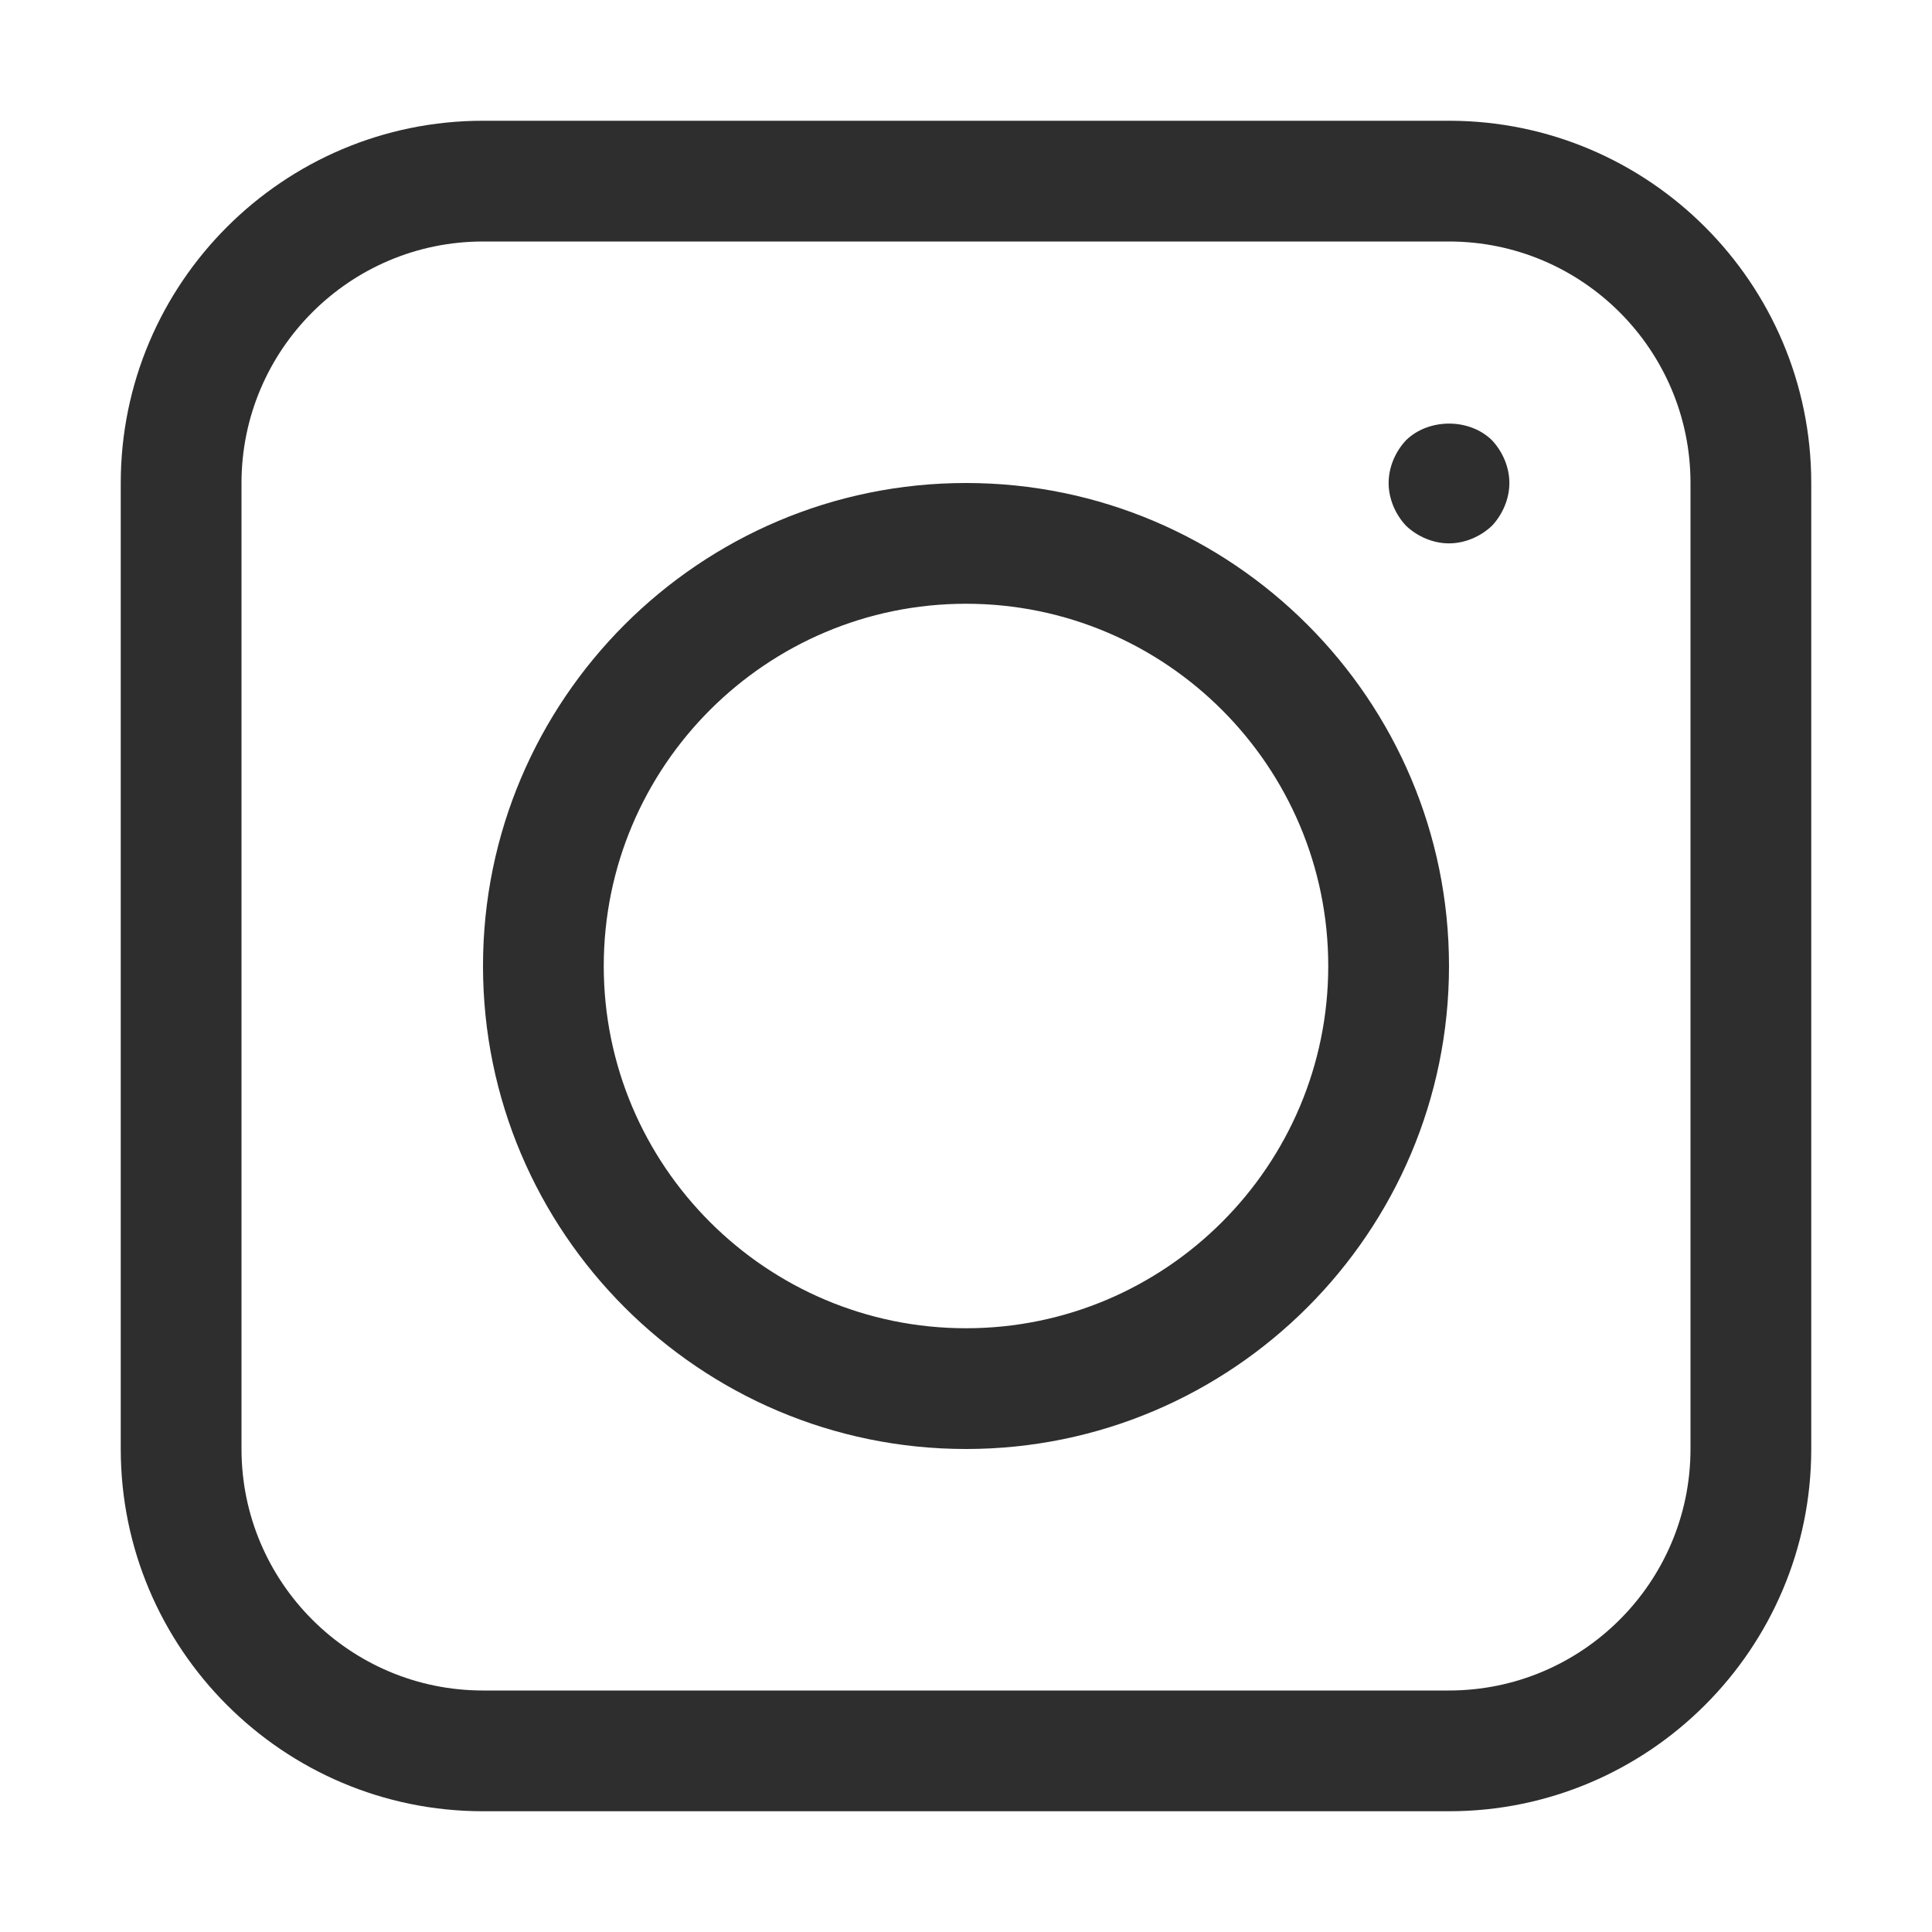 <svg xmlns="http://www.w3.org/2000/svg" viewBox="0 0 128 128" version="1.1" height="128pt" width="128pt">
 <path fill="#2e2e2e" d="m96 8h-64c-13.234 0-24 10.766-24 24v64c0 13.234 10.766 24 24 24h64c13.234 0 24-10.766 24-24v-64c0-13.234-10.766-24-24-24zm16 88c0 8.824-7.176 16-16 16h-64c-8.824 0-16-7.176-16-16v-64c0-8.824 7.176-16 16-16h64c8.824 0 16 7.176 16 16zm-48-64c-17.645 0-32 14.355-32 32s14.355 32 32 32 32-14.355 32-32-14.355-32-32-32zm0 56c-13.234 0-24-10.766-24-24s10.766-24 24-24 24 10.766 24 24-10.766 24-24 24zm34.84-58.84c0.719 0.762 1.16 1.801 1.16 2.84s-0.441 2.078-1.16 2.84c-0.762 0.719-1.801 1.16-2.84 1.16s-2.078-0.441-2.84-1.16c-0.719-0.762-1.16-1.801-1.16-2.84s0.441-2.078 1.16-2.84c1.48-1.441 4.16-1.48 5.68 0z"></path>
</svg>
